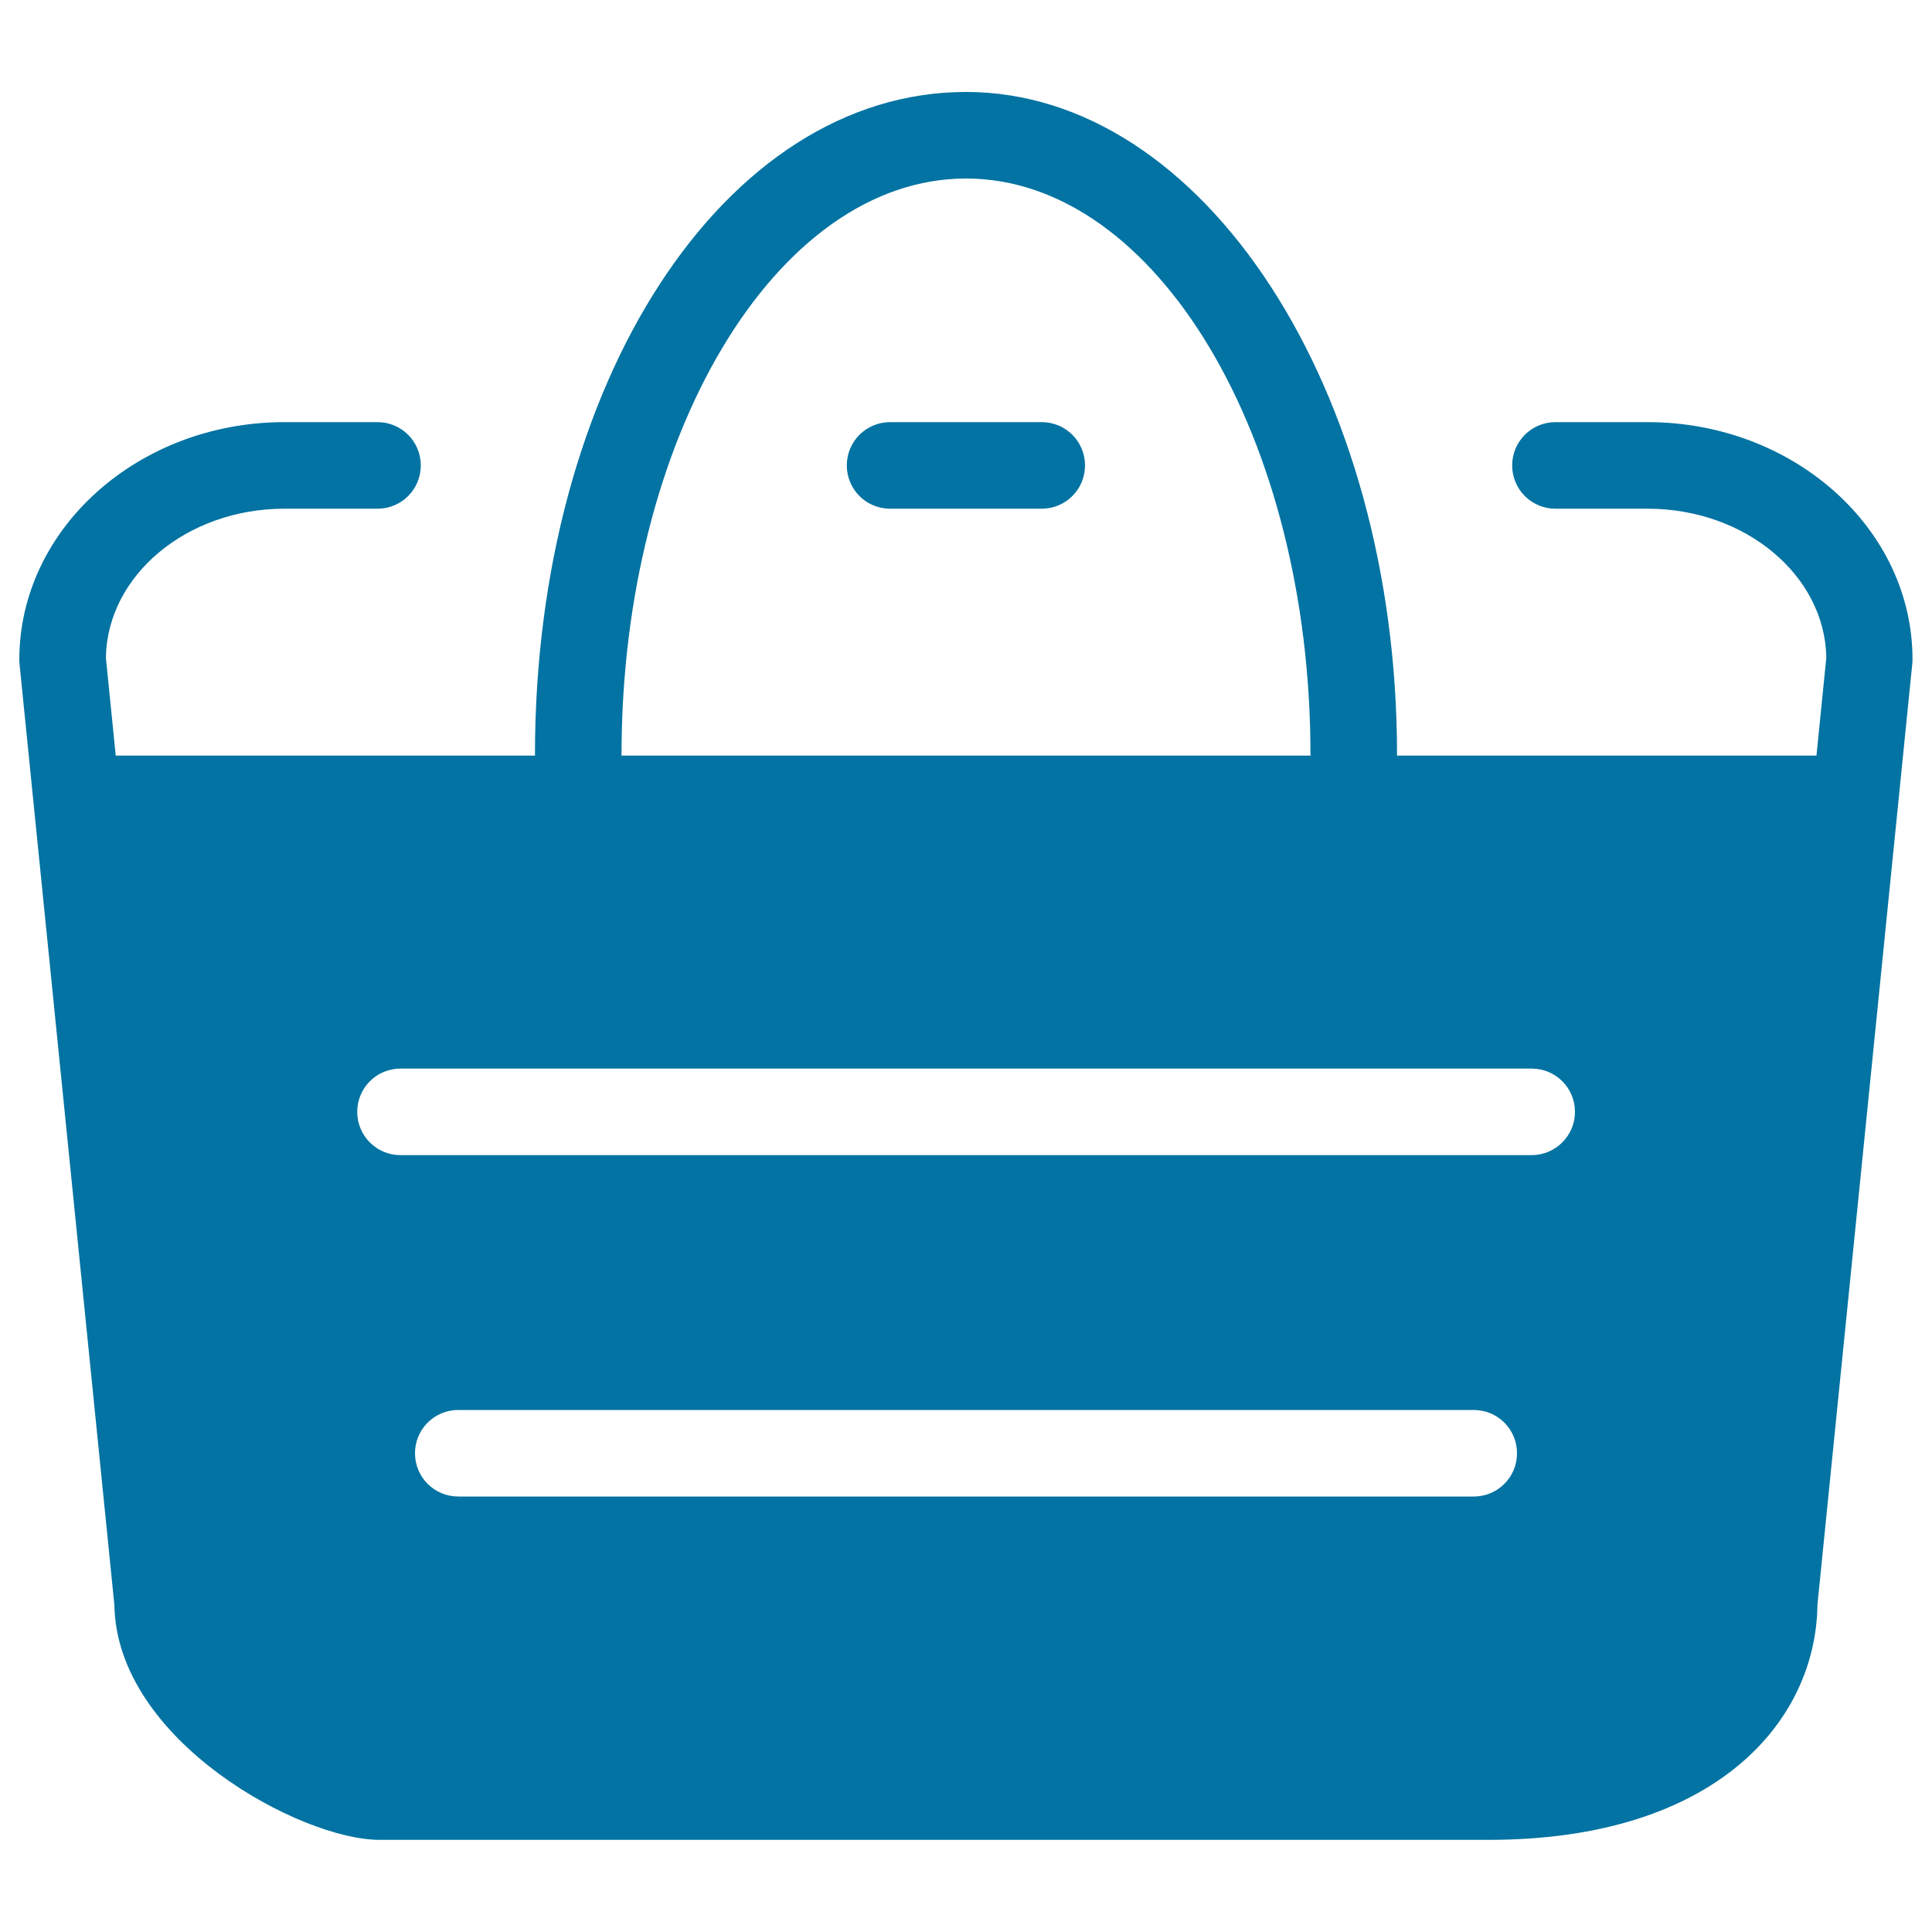 <svg xmlns="http://www.w3.org/2000/svg" viewBox="0 0 1000 1000" style="fill:#0273a2">
<title>Service Mall SVG icon</title>
<path d="M539.2,263.3h-78.5c-12.4,0-22.4-10-22.4-22.4c0-12.4,10-22.4,22.4-22.4h78.5c12.4,0,22.4,10,22.4,22.4C561.6,253.3,551.6,263.3,539.2,263.3z"/><path d="M852.8,218.5h-47.7c-12.4,0-22.4,10-22.4,22.4c0,12.4,10,22.4,22.4,22.4h47.7c50.6,0,91.8,34.5,92.5,77.1l-5.1,50.7H723c0-0.2,0.1-0.4,0.1-0.5c0-189.1-100.1-343-223.1-343c-125.1,0-223.1,150.7-223.1,343c0,0.2,0.1,0.4,0.1,0.5H59.9l-5.1-50.7c0.7-42.6,41.9-77.1,92.4-77.1h48.2c12.4,0,22.4-10,22.4-22.4c0-12.4-10-22.4-22.4-22.4h-48.2C71.6,218.5,10,273.7,10,341.4c0,0.7,0,1.5,0.1,2.2l49.1,487.1c1.1,70.3,96.5,121.6,137.2,121.6h574.3c116.7,0,169.3-60.9,170-121.7l49.1-487.1c0.1-0.7,0.1-1.5,0.1-2.2C990,273.7,928.4,218.5,852.8,218.5z M321.7,390.6c0-164.4,80-298.2,178.3-298.2c98.3,0,178.3,133.8,178.3,298.2c0,0.2,0.1,0.4,0.1,0.5H321.6C321.6,390.9,321.7,390.8,321.7,390.6z M762.8,774.6H237.2c-12.4,0-22.4-10-22.4-22.4c0-12.4,10-22.4,22.4-22.4h525.6c12.4,0,22.4,10,22.4,22.4C785.2,764.6,775.2,774.6,762.8,774.6z M792.7,597.9H207.3c-12.4,0-22.4-10-22.4-22.4s10-22.4,22.4-22.4h585.5c12.4,0,22.4,10,22.4,22.4S805.1,597.9,792.7,597.9z"/>
</svg>